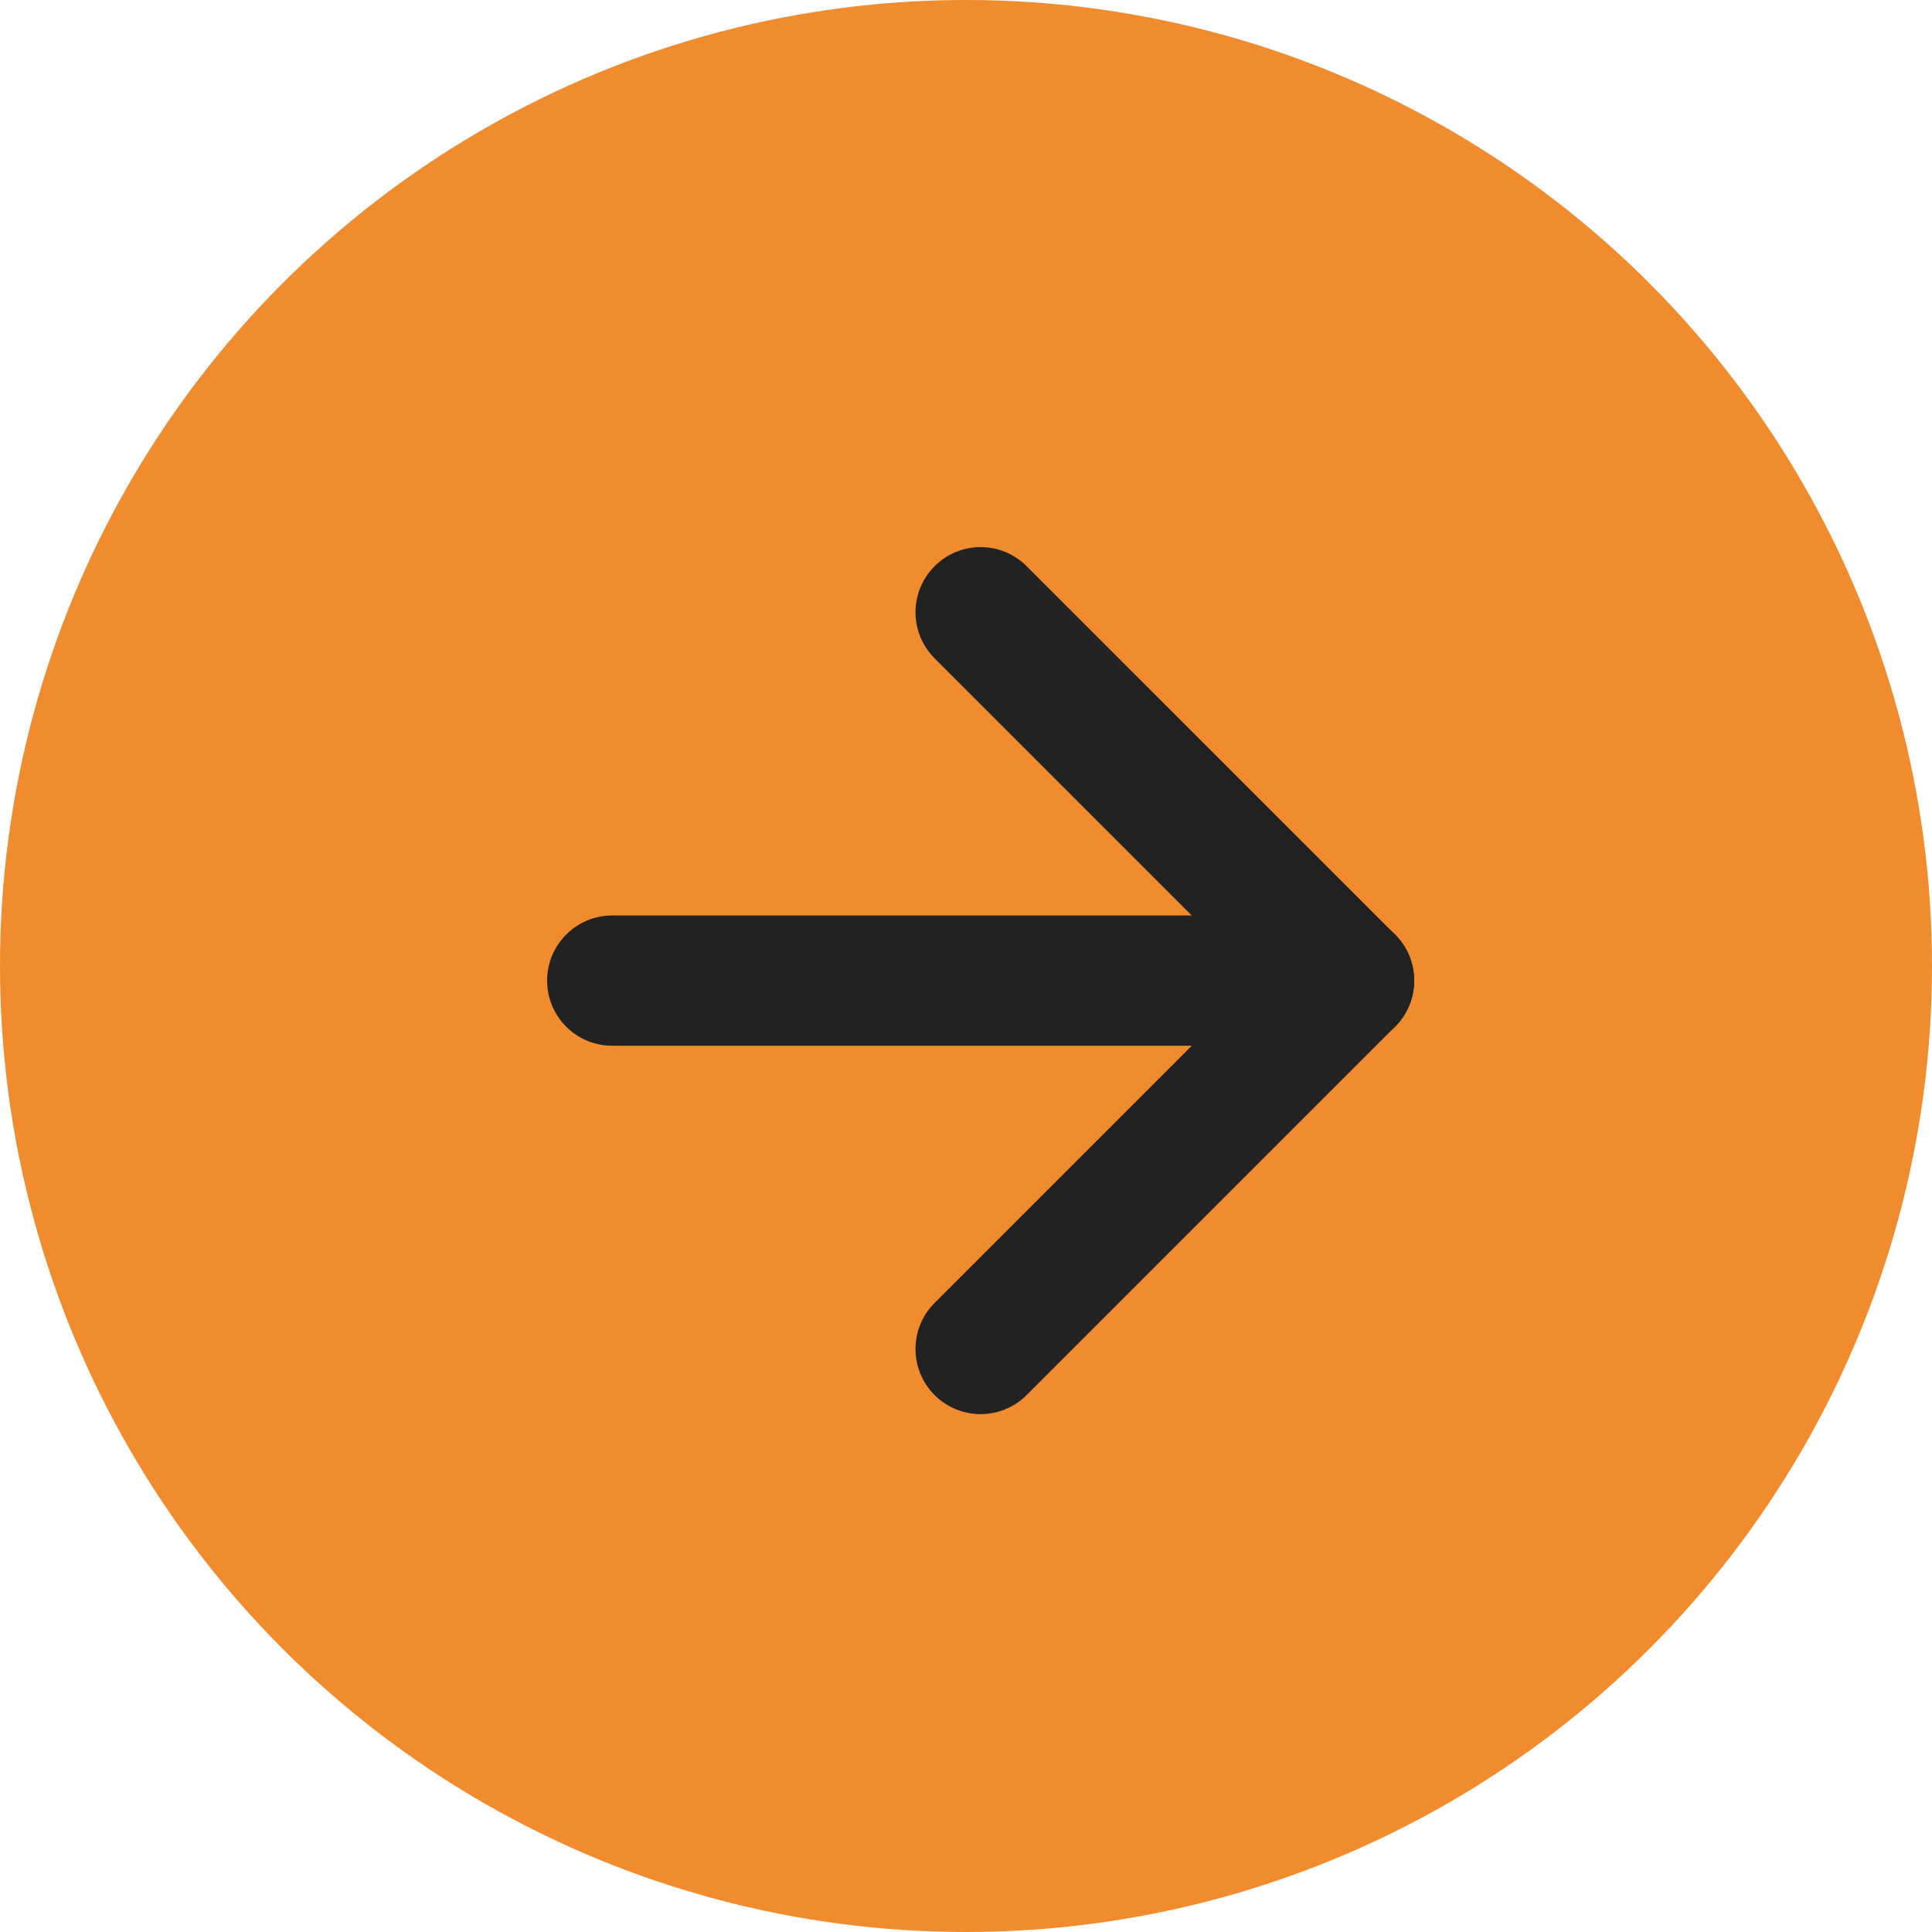 <svg width="26" height="26" viewBox="0 0 26 26" fill="none" xmlns="http://www.w3.org/2000/svg">
<circle cx="13" cy="13" r="13" fill="#F08B2E"/>
<path fill-rule="evenodd" clip-rule="evenodd" d="M12.577 7.62C12.919 7.277 13.474 7.277 13.816 7.62L18.774 12.577C19.116 12.919 19.116 13.474 18.774 13.816C18.431 14.159 17.877 14.159 17.534 13.816L12.577 8.859C12.235 8.517 12.235 7.962 12.577 7.62Z" fill="#222222"/>
<path fill-rule="evenodd" clip-rule="evenodd" d="M12.577 18.774C12.235 18.431 12.235 17.877 12.577 17.534L17.534 12.577C17.877 12.235 18.431 12.235 18.774 12.577C19.116 12.919 19.116 13.474 18.774 13.816L13.816 18.774C13.474 19.116 12.919 19.116 12.577 18.774Z" fill="#222222"/>
<path fill-rule="evenodd" clip-rule="evenodd" d="M7.363 13.197C7.363 12.713 7.755 12.32 8.239 12.32L18.154 12.32C18.638 12.32 19.03 12.713 19.03 13.197C19.03 13.681 18.638 14.073 18.154 14.073L8.239 14.073C7.755 14.073 7.363 13.681 7.363 13.197Z" fill="#222222"/>
</svg>
